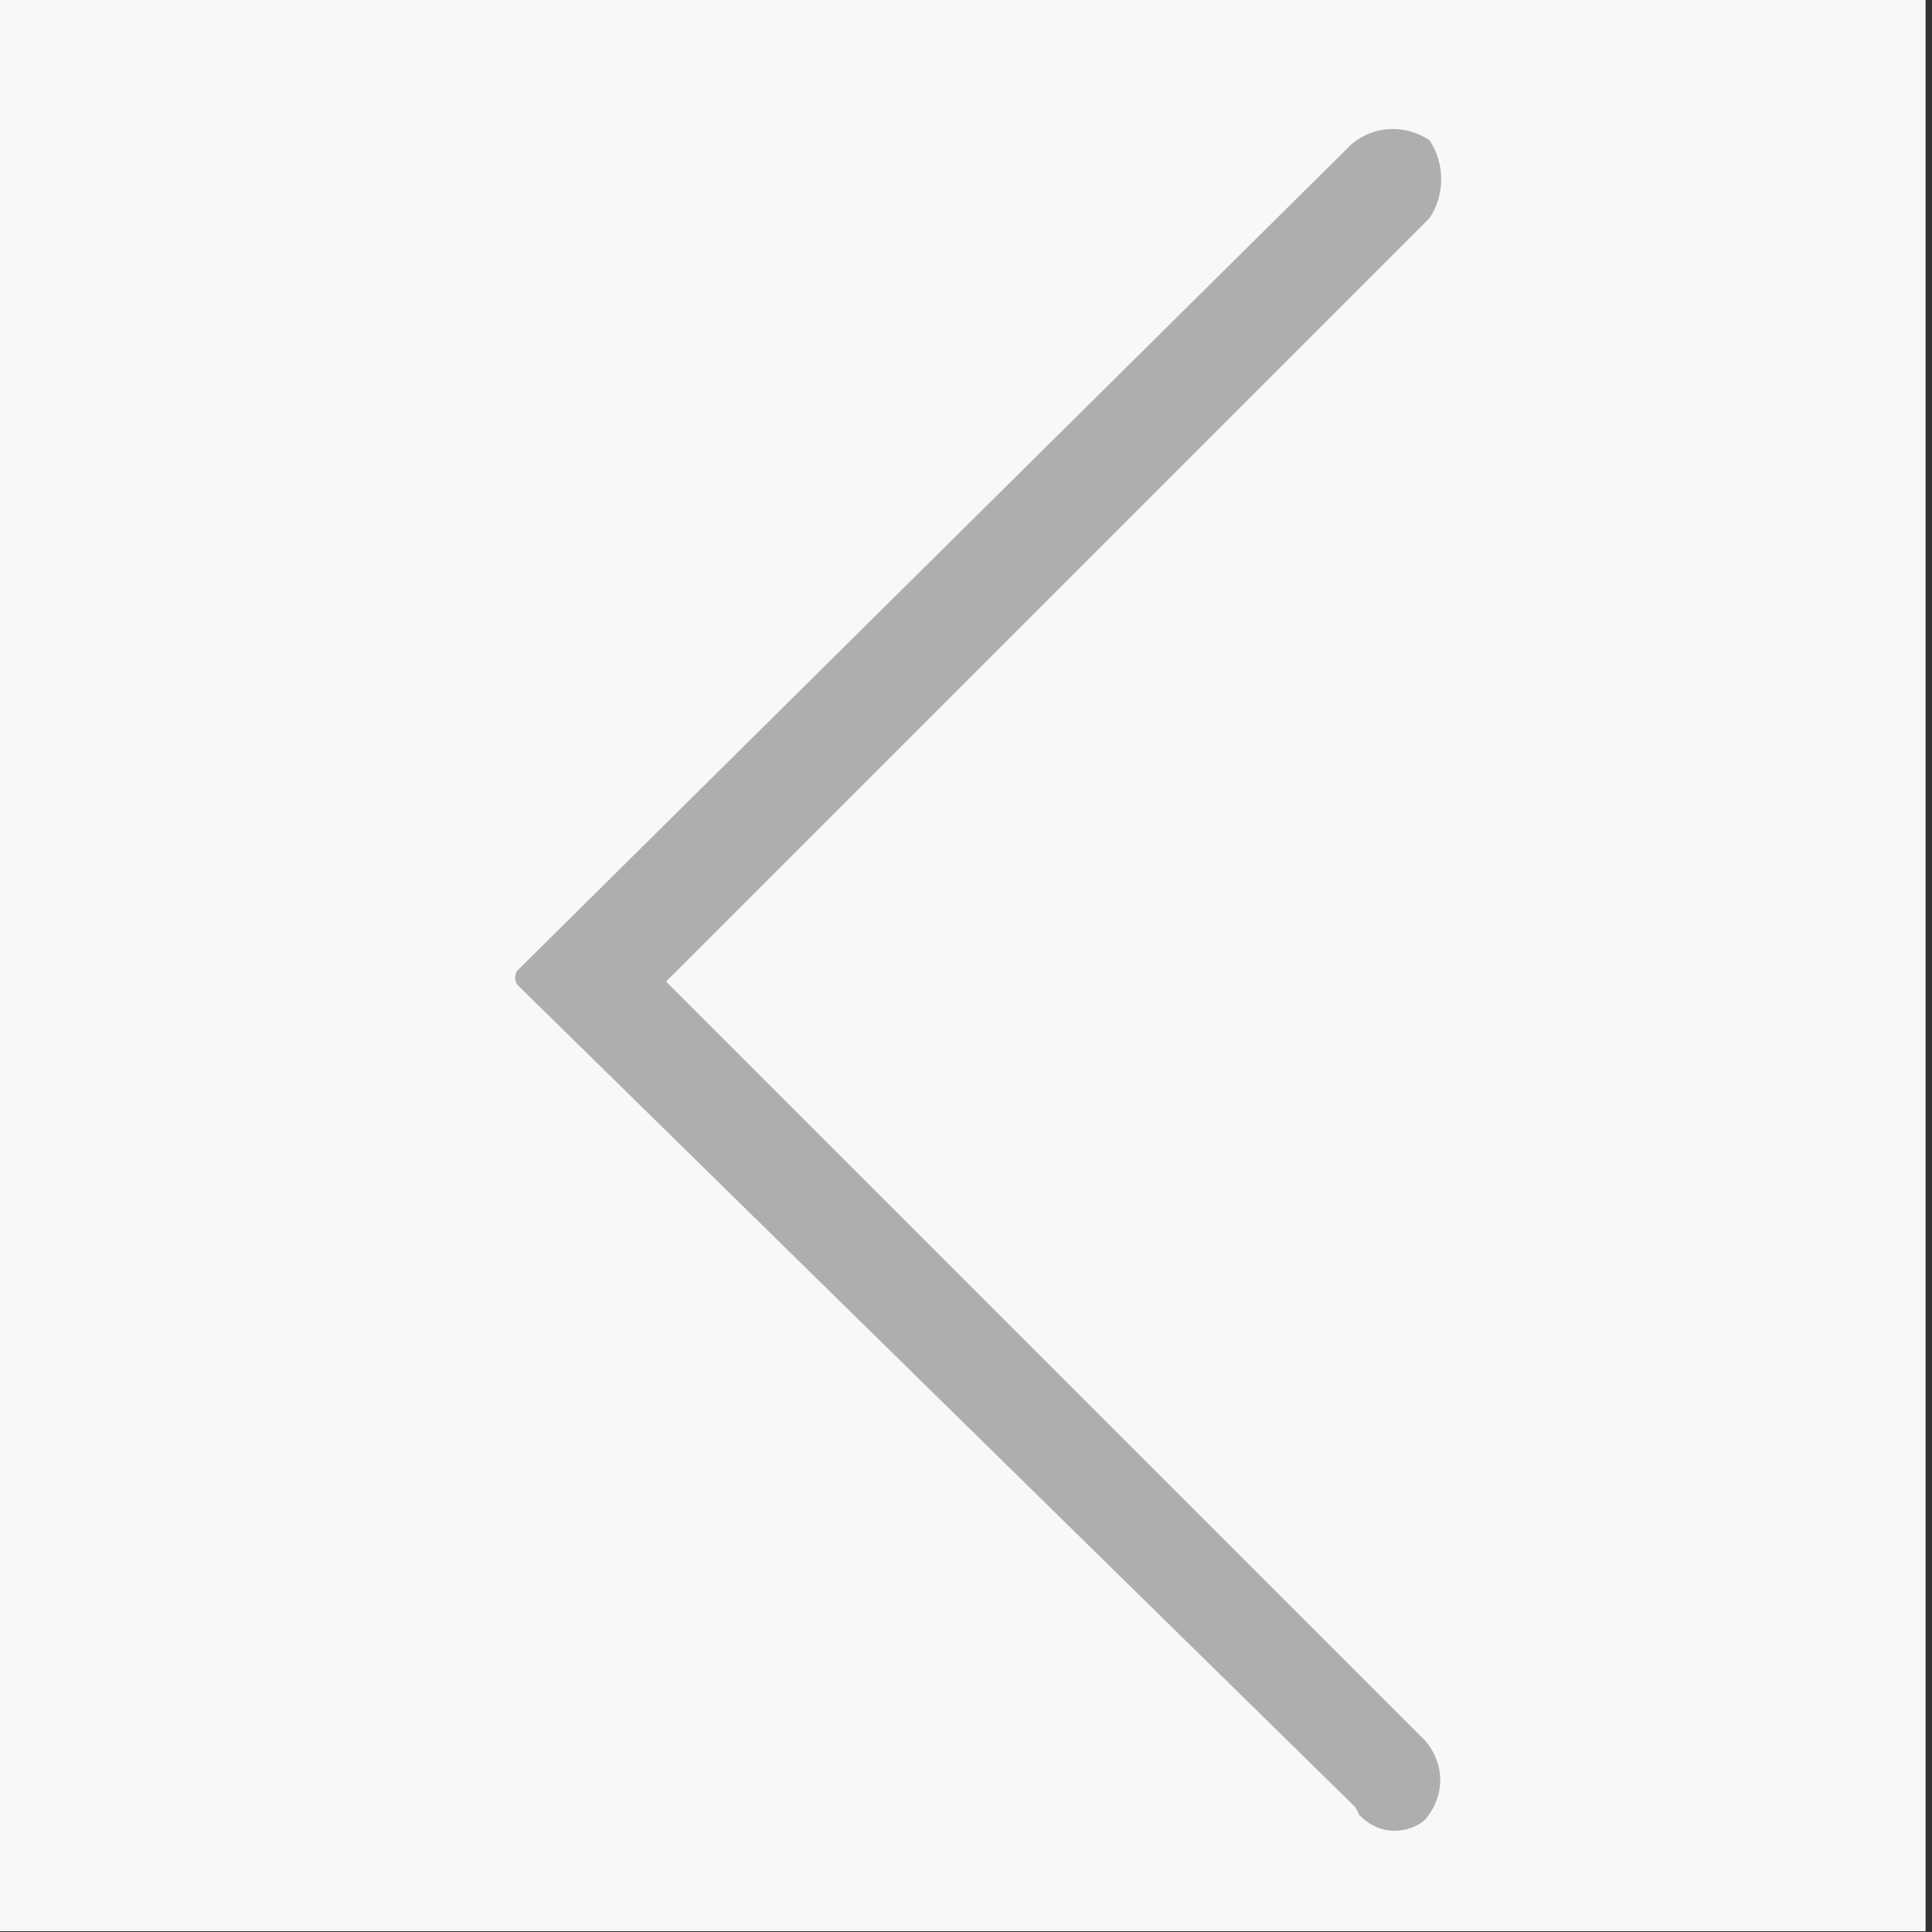 <?xml version="1.0" encoding="utf-8"?>
<!-- Generator: Adobe Illustrator 22.0.1, SVG Export Plug-In . SVG Version: 6.00 Build 0)  -->
<svg version="1.1" id="Ebene_1" xmlns="http://www.w3.org/2000/svg" xmlns:xlink="http://www.w3.org/1999/xlink" x="0px" y="0px"
	 viewBox="0 0 49.6 49.6" style="enable-background:new 0 0 49.6 49.6;" xml:space="preserve">
<rect x="0" y="0" width="49.6" height="49.6" fill="#333333" stroke="none"/>
<style type="text/css">
	.st0{fill:#F8F8F8;}
	.st1{fill:#ACAEB0;}
</style>
<g id="Gruppe_3867" transform="translate(-9135.365 -3875.22) rotate(180)">
	<path id="Pfad_371" class="st0" d="M-9184.8-3875.2h49.5v-49.6h-49.5V-3875.2z"/>
</g>
<g>
	<path class="st1" d="M34.8,46.4L13.3,25.3c-0.1-0.1-0.1-0.3,0-0.4L34.7,3.7c0.6-0.5,1.4-0.5,2-0.1c0.4,0.6,0.4,1.4,0,2L17.1,25.2
		l19.5,19.5c0.5,0.6,0.5,1.4,0,2c-0.2,0.2-0.5,0.3-0.8,0.3c-0.4,0-0.7-0.2-0.9-0.4"/>
</g>
</svg>
